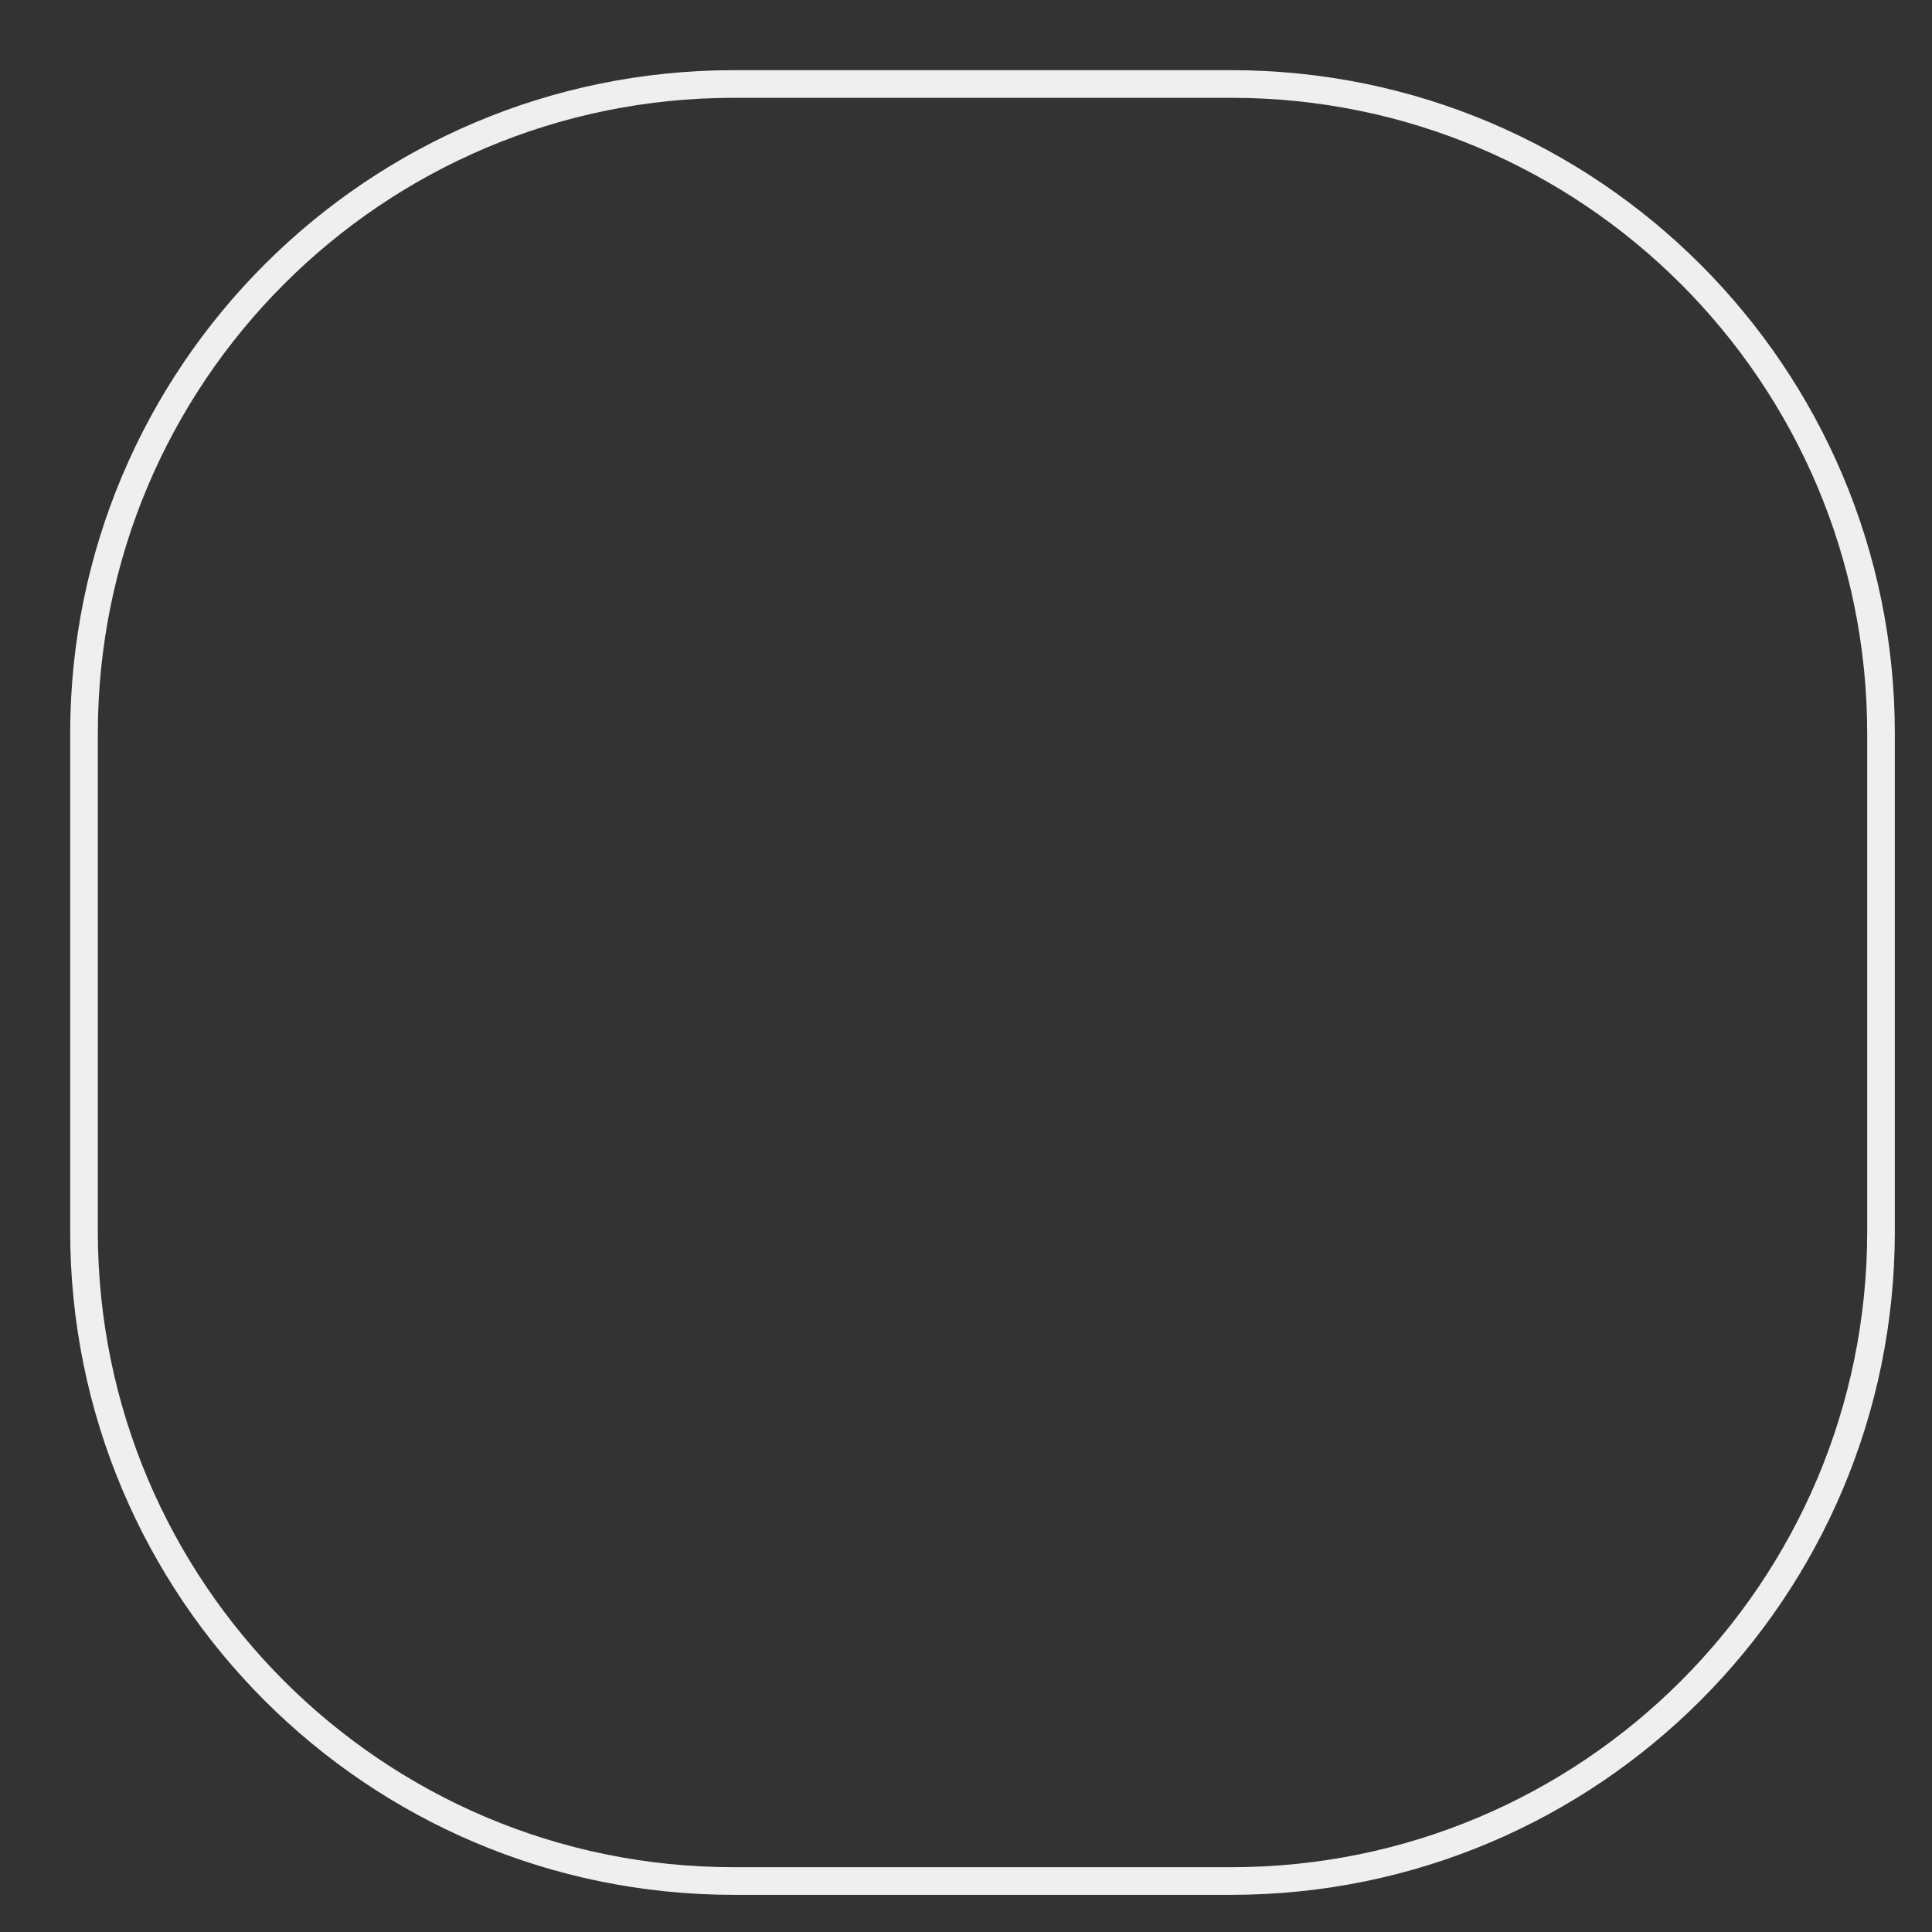 <?xml version="1.0" encoding="utf-8"?>
<svg xmlns="http://www.w3.org/2000/svg" fill="none" height="100%" overflow="visible" preserveAspectRatio="none" style="display: block;" viewBox="0 0 23 23" width="100%">
<rect x="0" y="0" width="23" height="23" fill="#333333" stroke="none"/>
<path d="M14.659 1H8.734C4.463 1 1 4.463 1 8.734V14.659C1 18.93 4.463 22.393 8.734 22.393H14.659C18.93 22.393 22.393 18.93 22.393 14.659V8.734C22.393 4.463 18.93 1 14.659 1Z" id="Vector" stroke="#EFEFEF" stroke-width="0.329"/>
</svg>